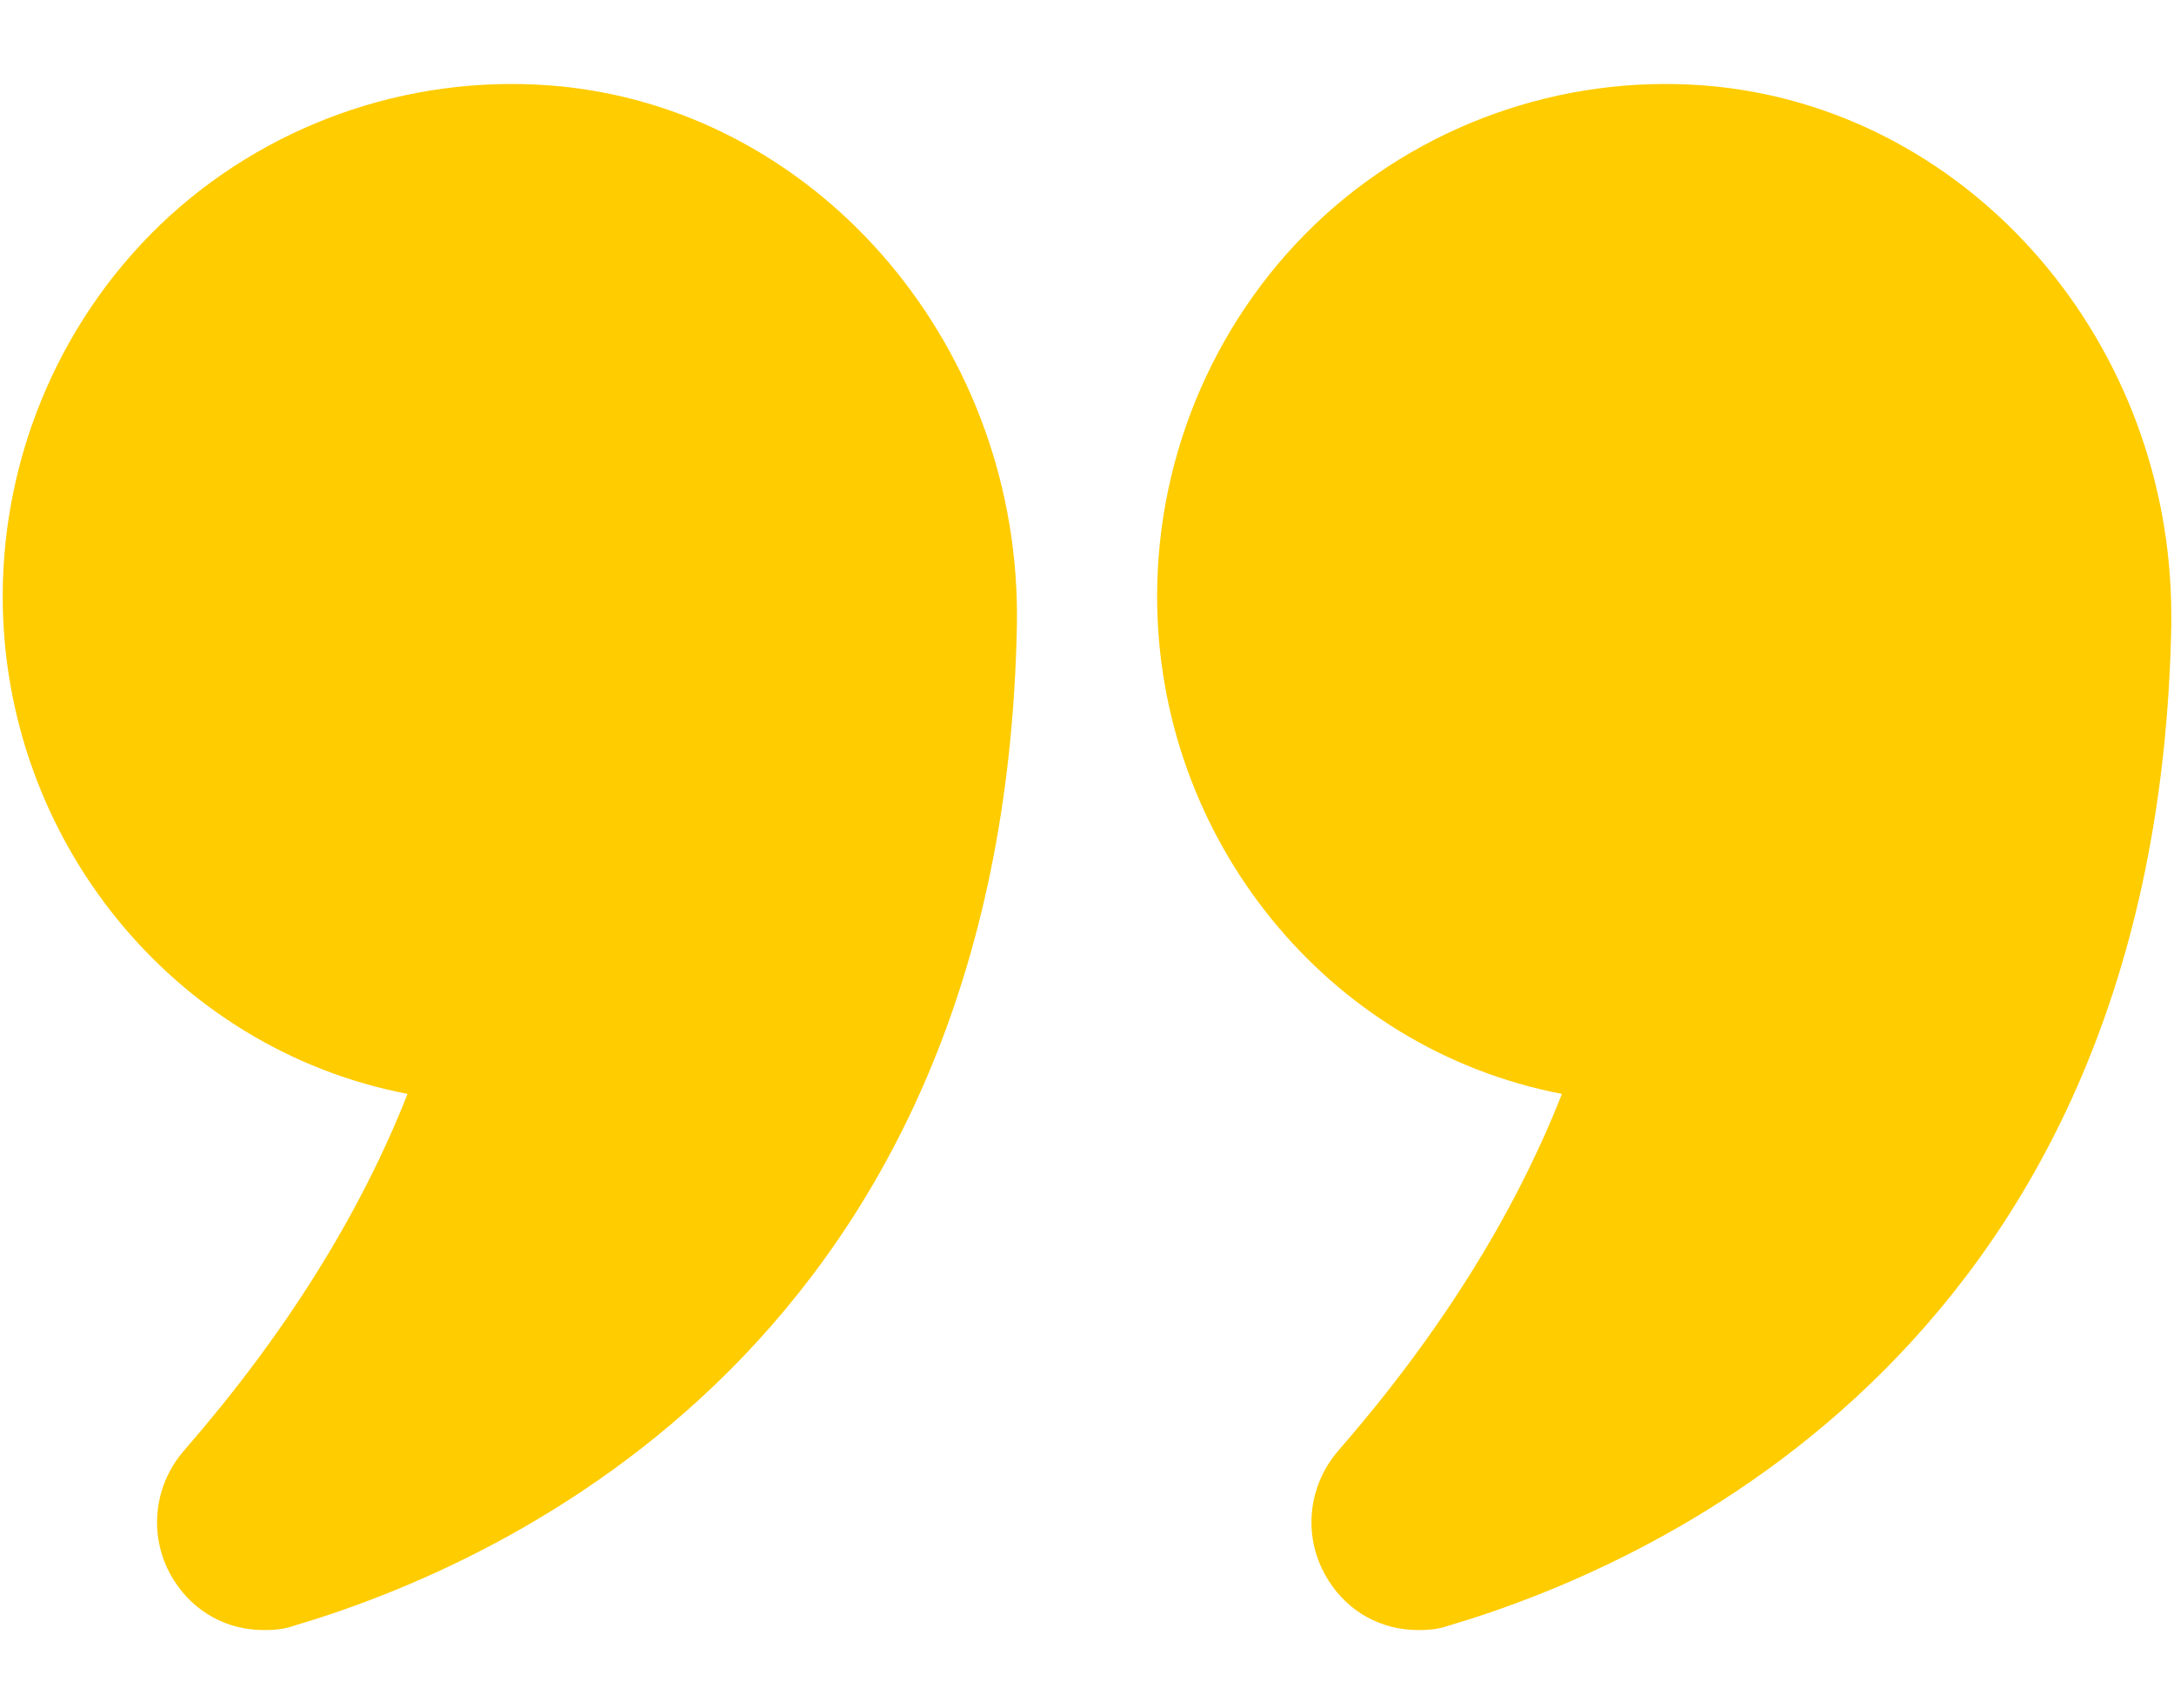 <svg width="28" height="22" viewBox="0 0 28 22" fill="none" xmlns="http://www.w3.org/2000/svg">
<path d="M5.249 14.088C4.634 15.65 3.666 17.193 2.372 18.679C1.962 19.149 1.906 19.827 2.241 20.354C2.502 20.767 2.93 20.993 3.396 20.993C3.526 20.993 3.657 20.984 3.787 20.937C6.524 20.128 12.92 17.258 13.097 8.058C13.162 4.511 10.593 1.463 7.25 1.115C5.398 0.927 3.554 1.538 2.186 2.78C0.817 4.031 0.035 5.819 0.035 7.681C0.035 10.786 2.214 13.505 5.249 14.088Z" fill="#FFCC00"/>
<path d="M22.109 1.115C20.266 0.927 18.422 1.538 17.054 2.78C15.685 4.031 14.903 5.819 14.903 7.681C14.903 10.786 17.082 13.505 20.117 14.088C19.502 15.65 18.534 17.193 17.24 18.679C16.83 19.149 16.774 19.827 17.11 20.354C17.37 20.767 17.799 20.993 18.264 20.993C18.394 20.993 18.525 20.984 18.655 20.937C21.392 20.128 27.788 17.258 27.965 8.058V7.926C27.965 4.436 25.423 1.463 22.109 1.115Z" fill="#FFCC00"/>
</svg>
